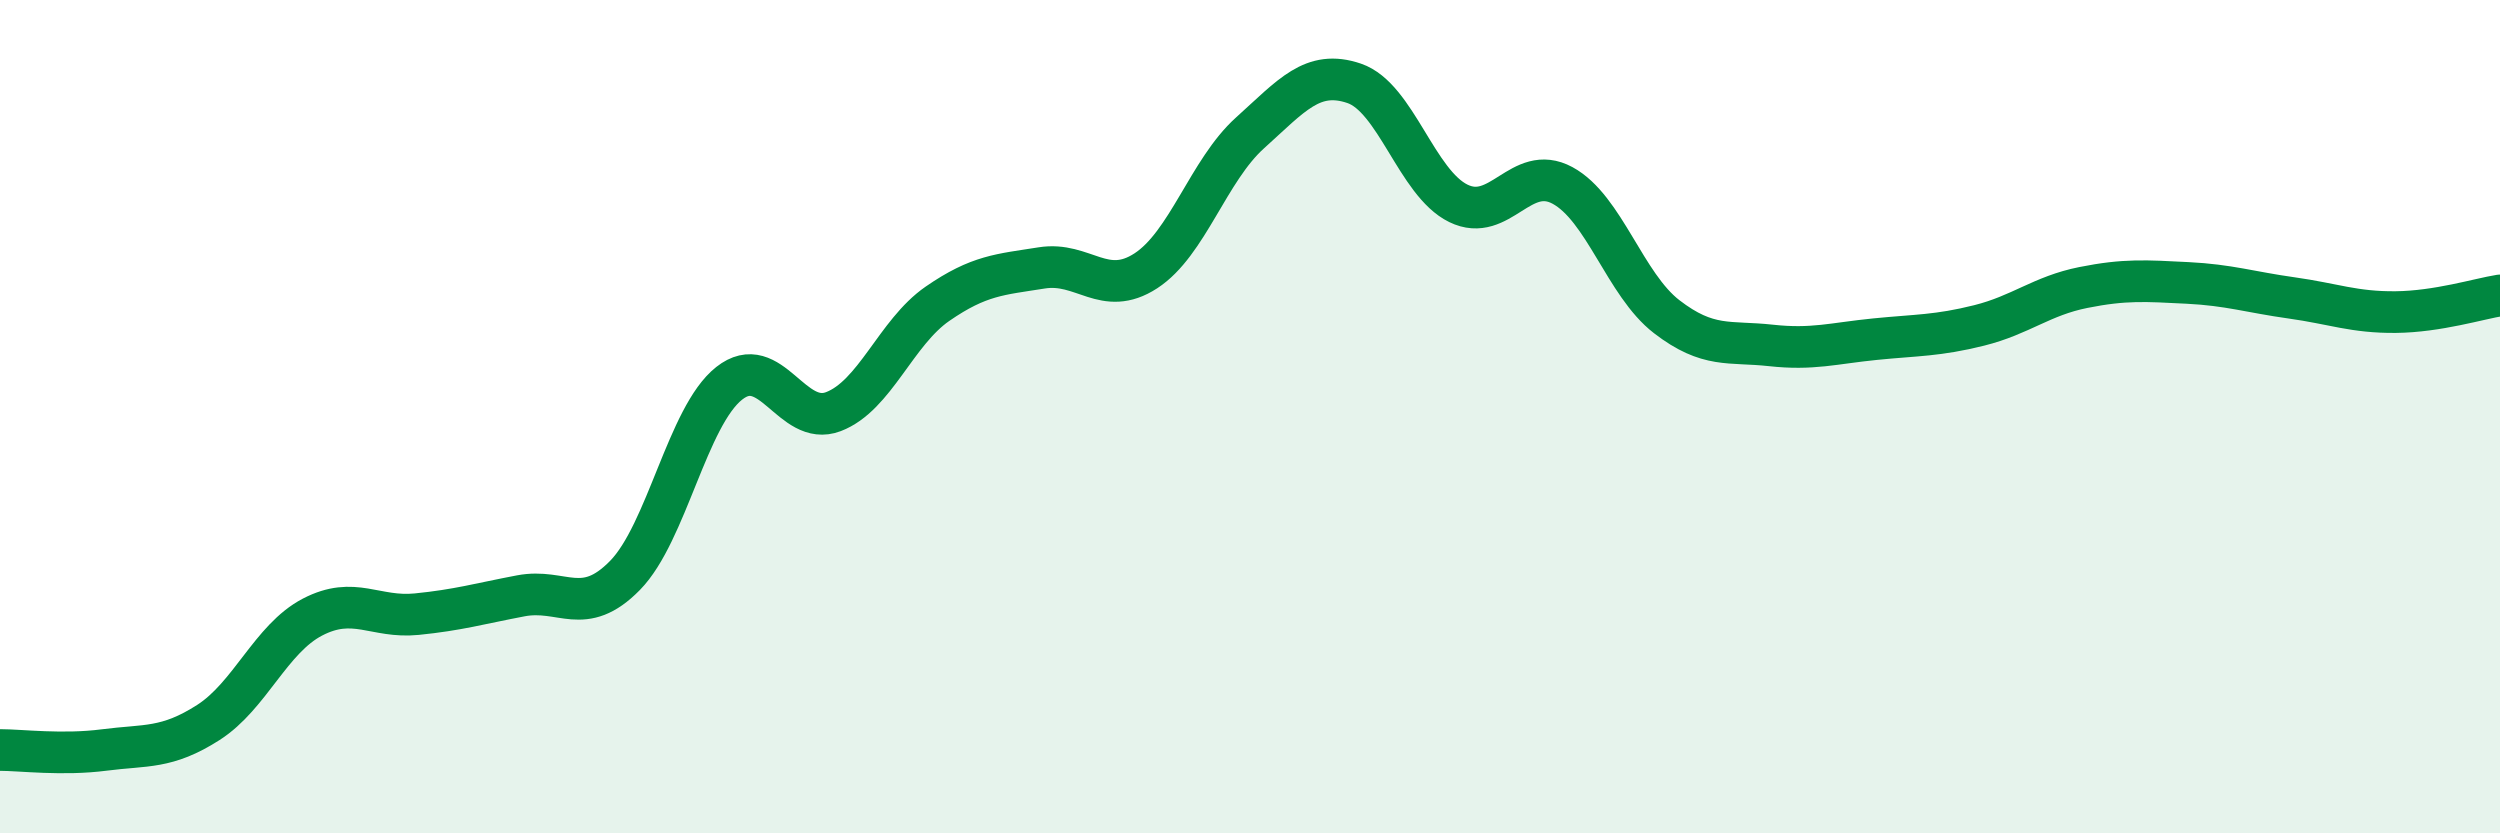 
    <svg width="60" height="20" viewBox="0 0 60 20" xmlns="http://www.w3.org/2000/svg">
      <path
        d="M 0,18 C 0.5,18 1.5,18.13 2.5,18 C 3.5,17.87 4,17.98 5,17.34 C 6,16.7 6.5,15.33 7.5,14.81 C 8.5,14.29 9,14.84 10,14.74 C 11,14.64 11.5,14.49 12.5,14.3 C 13.5,14.11 14,14.83 15,13.81 C 16,12.79 16.5,9.99 17.5,9.2 C 18.5,8.41 19,10.26 20,9.88 C 21,9.5 21.5,7.98 22.5,7.29 C 23.5,6.6 24,6.59 25,6.43 C 26,6.27 26.5,7.15 27.5,6.5 C 28.5,5.85 29,4.09 30,3.19 C 31,2.29 31.5,1.66 32.5,2 C 33.5,2.34 34,4.39 35,4.88 C 36,5.37 36.5,3.91 37.5,4.45 C 38.5,4.99 39,6.83 40,7.6 C 41,8.37 41.5,8.18 42.5,8.29 C 43.5,8.4 44,8.24 45,8.14 C 46,8.04 46.5,8.06 47.5,7.81 C 48.5,7.56 49,7.1 50,6.9 C 51,6.7 51.5,6.74 52.5,6.79 C 53.5,6.84 54,7.01 55,7.15 C 56,7.29 56.5,7.5 57.5,7.49 C 58.5,7.48 59.5,7.17 60,7.09L60 20L0 20Z"
        fill="#008740"
        opacity="0.1"
        stroke-linecap="round"
        stroke-linejoin="round"
      />
      <path
        d="M 0,18 C 0.5,18 1.5,18.13 2.5,18 C 3.5,17.87 4,17.98 5,17.34 C 6,16.7 6.5,15.33 7.5,14.81 C 8.5,14.29 9,14.84 10,14.74 C 11,14.64 11.5,14.49 12.5,14.3 C 13.5,14.11 14,14.83 15,13.81 C 16,12.79 16.5,9.99 17.5,9.2 C 18.5,8.41 19,10.26 20,9.88 C 21,9.5 21.5,7.98 22.5,7.29 C 23.5,6.6 24,6.59 25,6.43 C 26,6.27 26.5,7.15 27.5,6.5 C 28.5,5.85 29,4.09 30,3.19 C 31,2.29 31.5,1.66 32.5,2 C 33.5,2.34 34,4.39 35,4.88 C 36,5.37 36.5,3.91 37.5,4.45 C 38.5,4.99 39,6.83 40,7.6 C 41,8.37 41.5,8.18 42.5,8.29 C 43.5,8.4 44,8.24 45,8.14 C 46,8.04 46.5,8.06 47.5,7.81 C 48.5,7.56 49,7.1 50,6.9 C 51,6.7 51.5,6.74 52.5,6.79 C 53.5,6.84 54,7.01 55,7.15 C 56,7.29 56.5,7.5 57.5,7.49 C 58.5,7.48 59.5,7.17 60,7.09"
        stroke="#008740"
        stroke-width="1"
        fill="none"
        stroke-linecap="round"
        stroke-linejoin="round"
      />
    </svg>
  